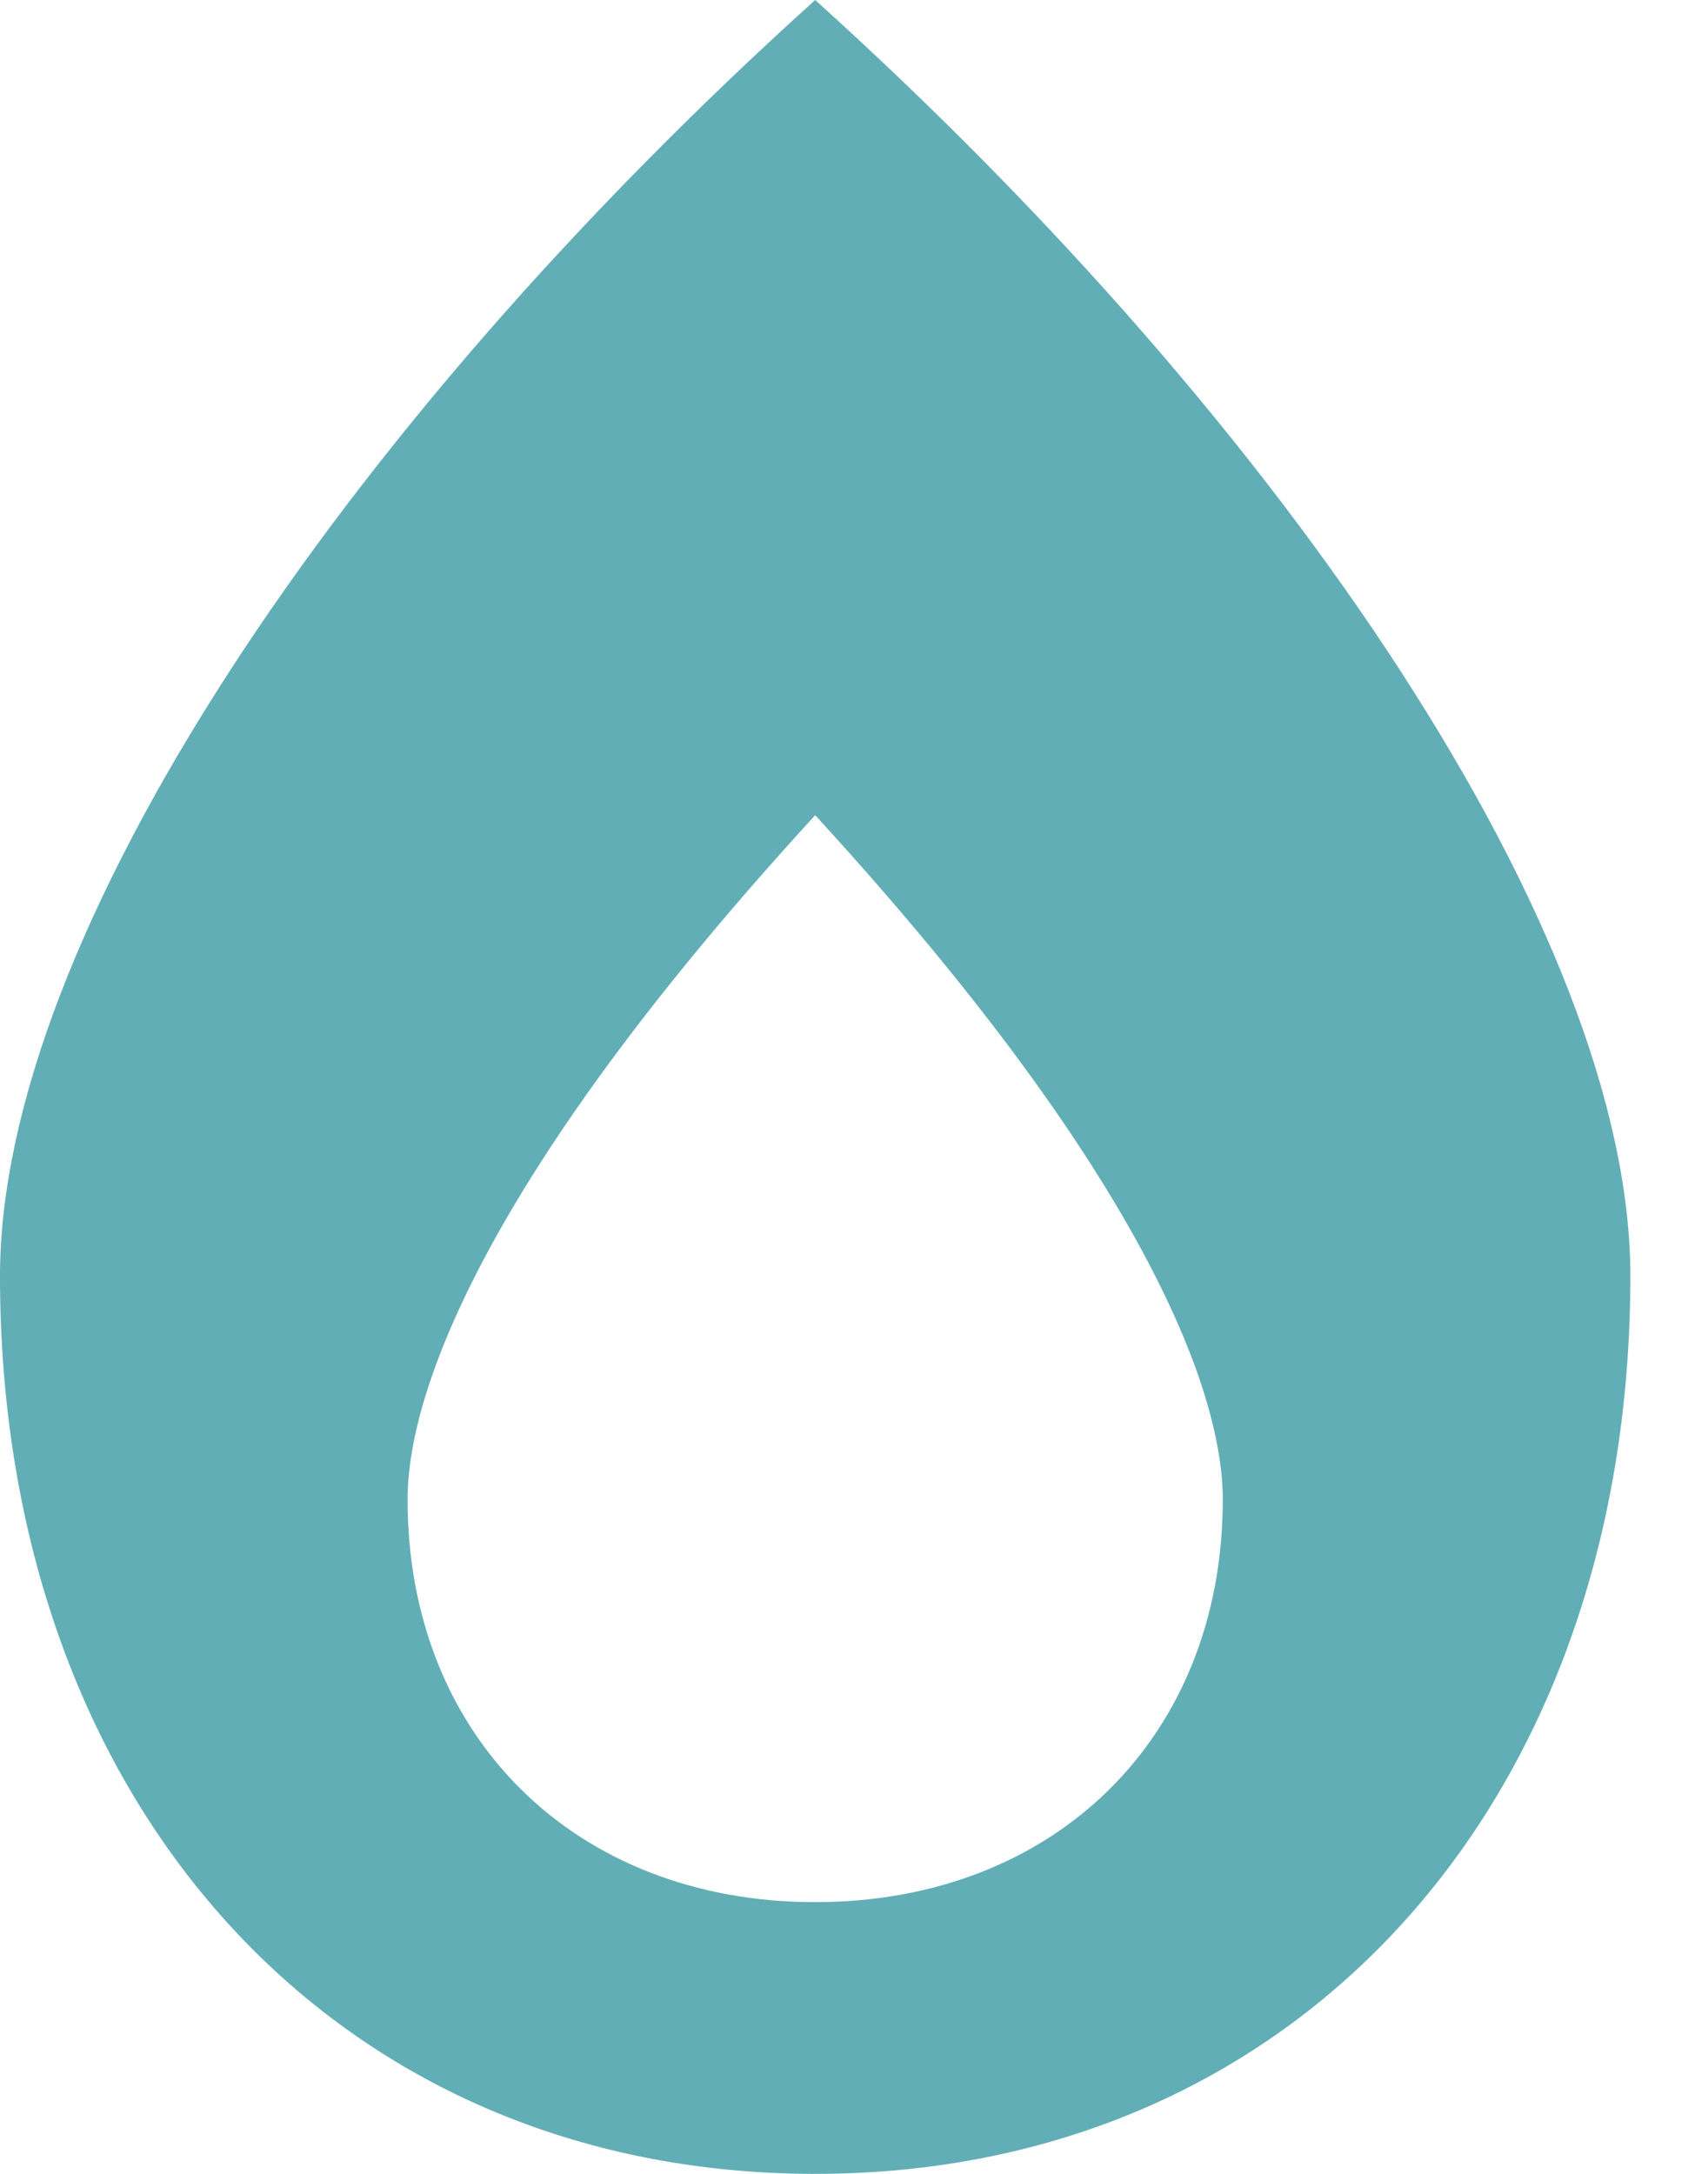 <svg width="11" height="14" viewBox="0 0 11 14" fill="none" xmlns="http://www.w3.org/2000/svg">
<path d="M5.25 0C2.179 2.77 0 6.04 0 8.217C0 11.621 2.16 14 5.25 14C8.34 14 10.5 11.621 10.5 8.217C10.5 6.032 8.307 2.759 5.25 0ZM5.25 12.25C3.705 12.25 2.625 11.184 2.625 9.658C2.625 9.289 2.751 7.976 5.25 5.25C7.749 7.976 7.875 9.289 7.875 9.658C7.875 11.184 6.795 12.25 5.25 12.25Z" fill="#62AEB6"/>
</svg>
